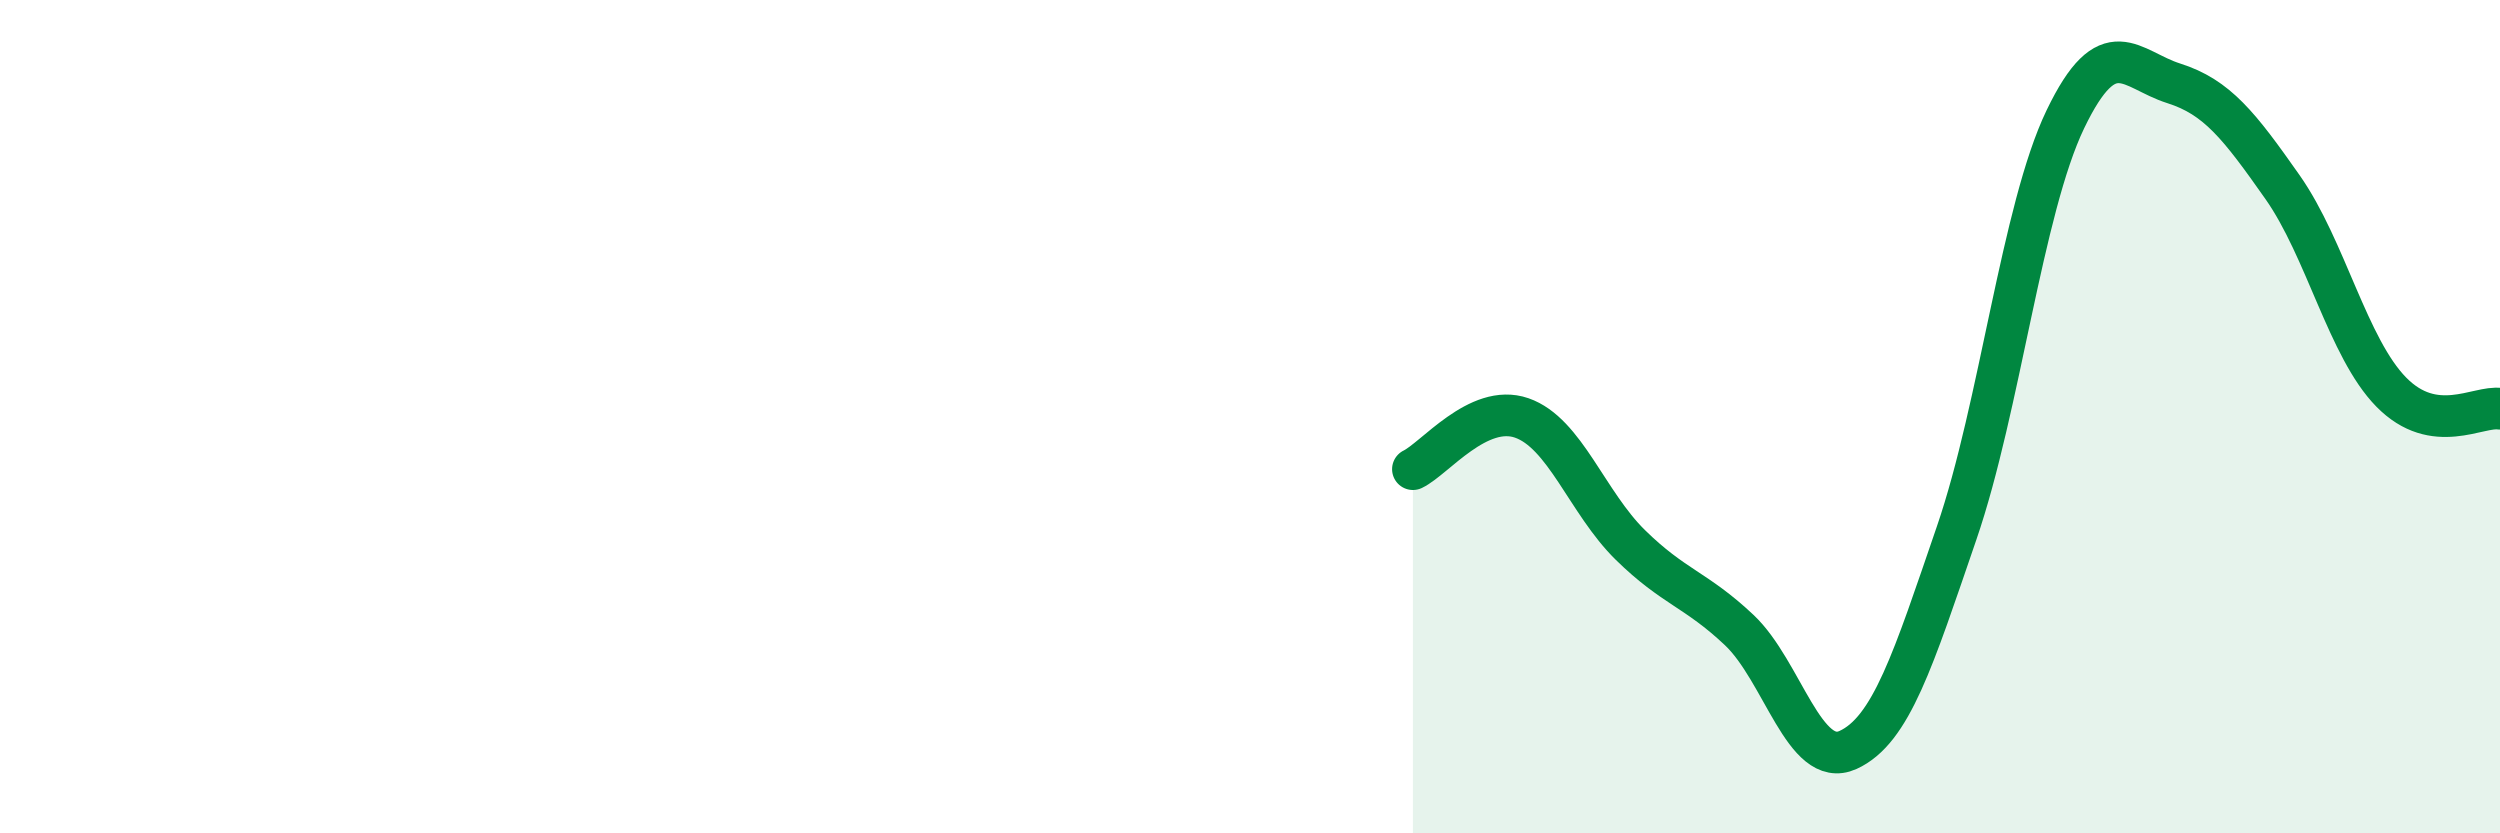 
    <svg width="60" height="20" viewBox="0 0 60 20" xmlns="http://www.w3.org/2000/svg">
      <path
        d="M 33.91,11.26 C 34.43,11.01 35.48,9.67 36.52,10.03 C 37.56,10.39 38.09,12.06 39.13,13.08 C 40.17,14.1 40.7,14.14 41.74,15.12 C 42.78,16.1 43.31,18.47 44.35,18 C 45.39,17.53 45.92,15.82 46.96,12.79 C 48,9.76 48.53,5.02 49.57,2.86 C 50.61,0.7 51.13,1.67 52.17,2 C 53.21,2.33 53.74,3.01 54.78,4.49 C 55.82,5.97 56.35,8.35 57.39,9.41 C 58.43,10.47 59.48,9.73 60,9.81L60 20L33.91 20Z"
        fill="#008740"
        opacity="0.1"
        stroke-linecap="round"
        stroke-linejoin="round"
      />
      <path
        d="M 33.91,11.26 C 34.43,11.01 35.48,9.67 36.52,10.03 C 37.56,10.39 38.09,12.06 39.13,13.08 C 40.17,14.1 40.7,14.14 41.74,15.12 C 42.78,16.1 43.31,18.47 44.35,18 C 45.39,17.53 45.92,15.82 46.96,12.79 C 48,9.76 48.53,5.02 49.57,2.86 C 50.61,0.7 51.13,1.67 52.17,2 C 53.21,2.33 53.74,3.01 54.78,4.49 C 55.82,5.97 56.35,8.35 57.39,9.41 C 58.43,10.47 59.48,9.73 60,9.81"
        stroke="#008740"
        stroke-width="1"
        fill="none"
        stroke-linecap="round"
        stroke-linejoin="round"
      />
    </svg>
  